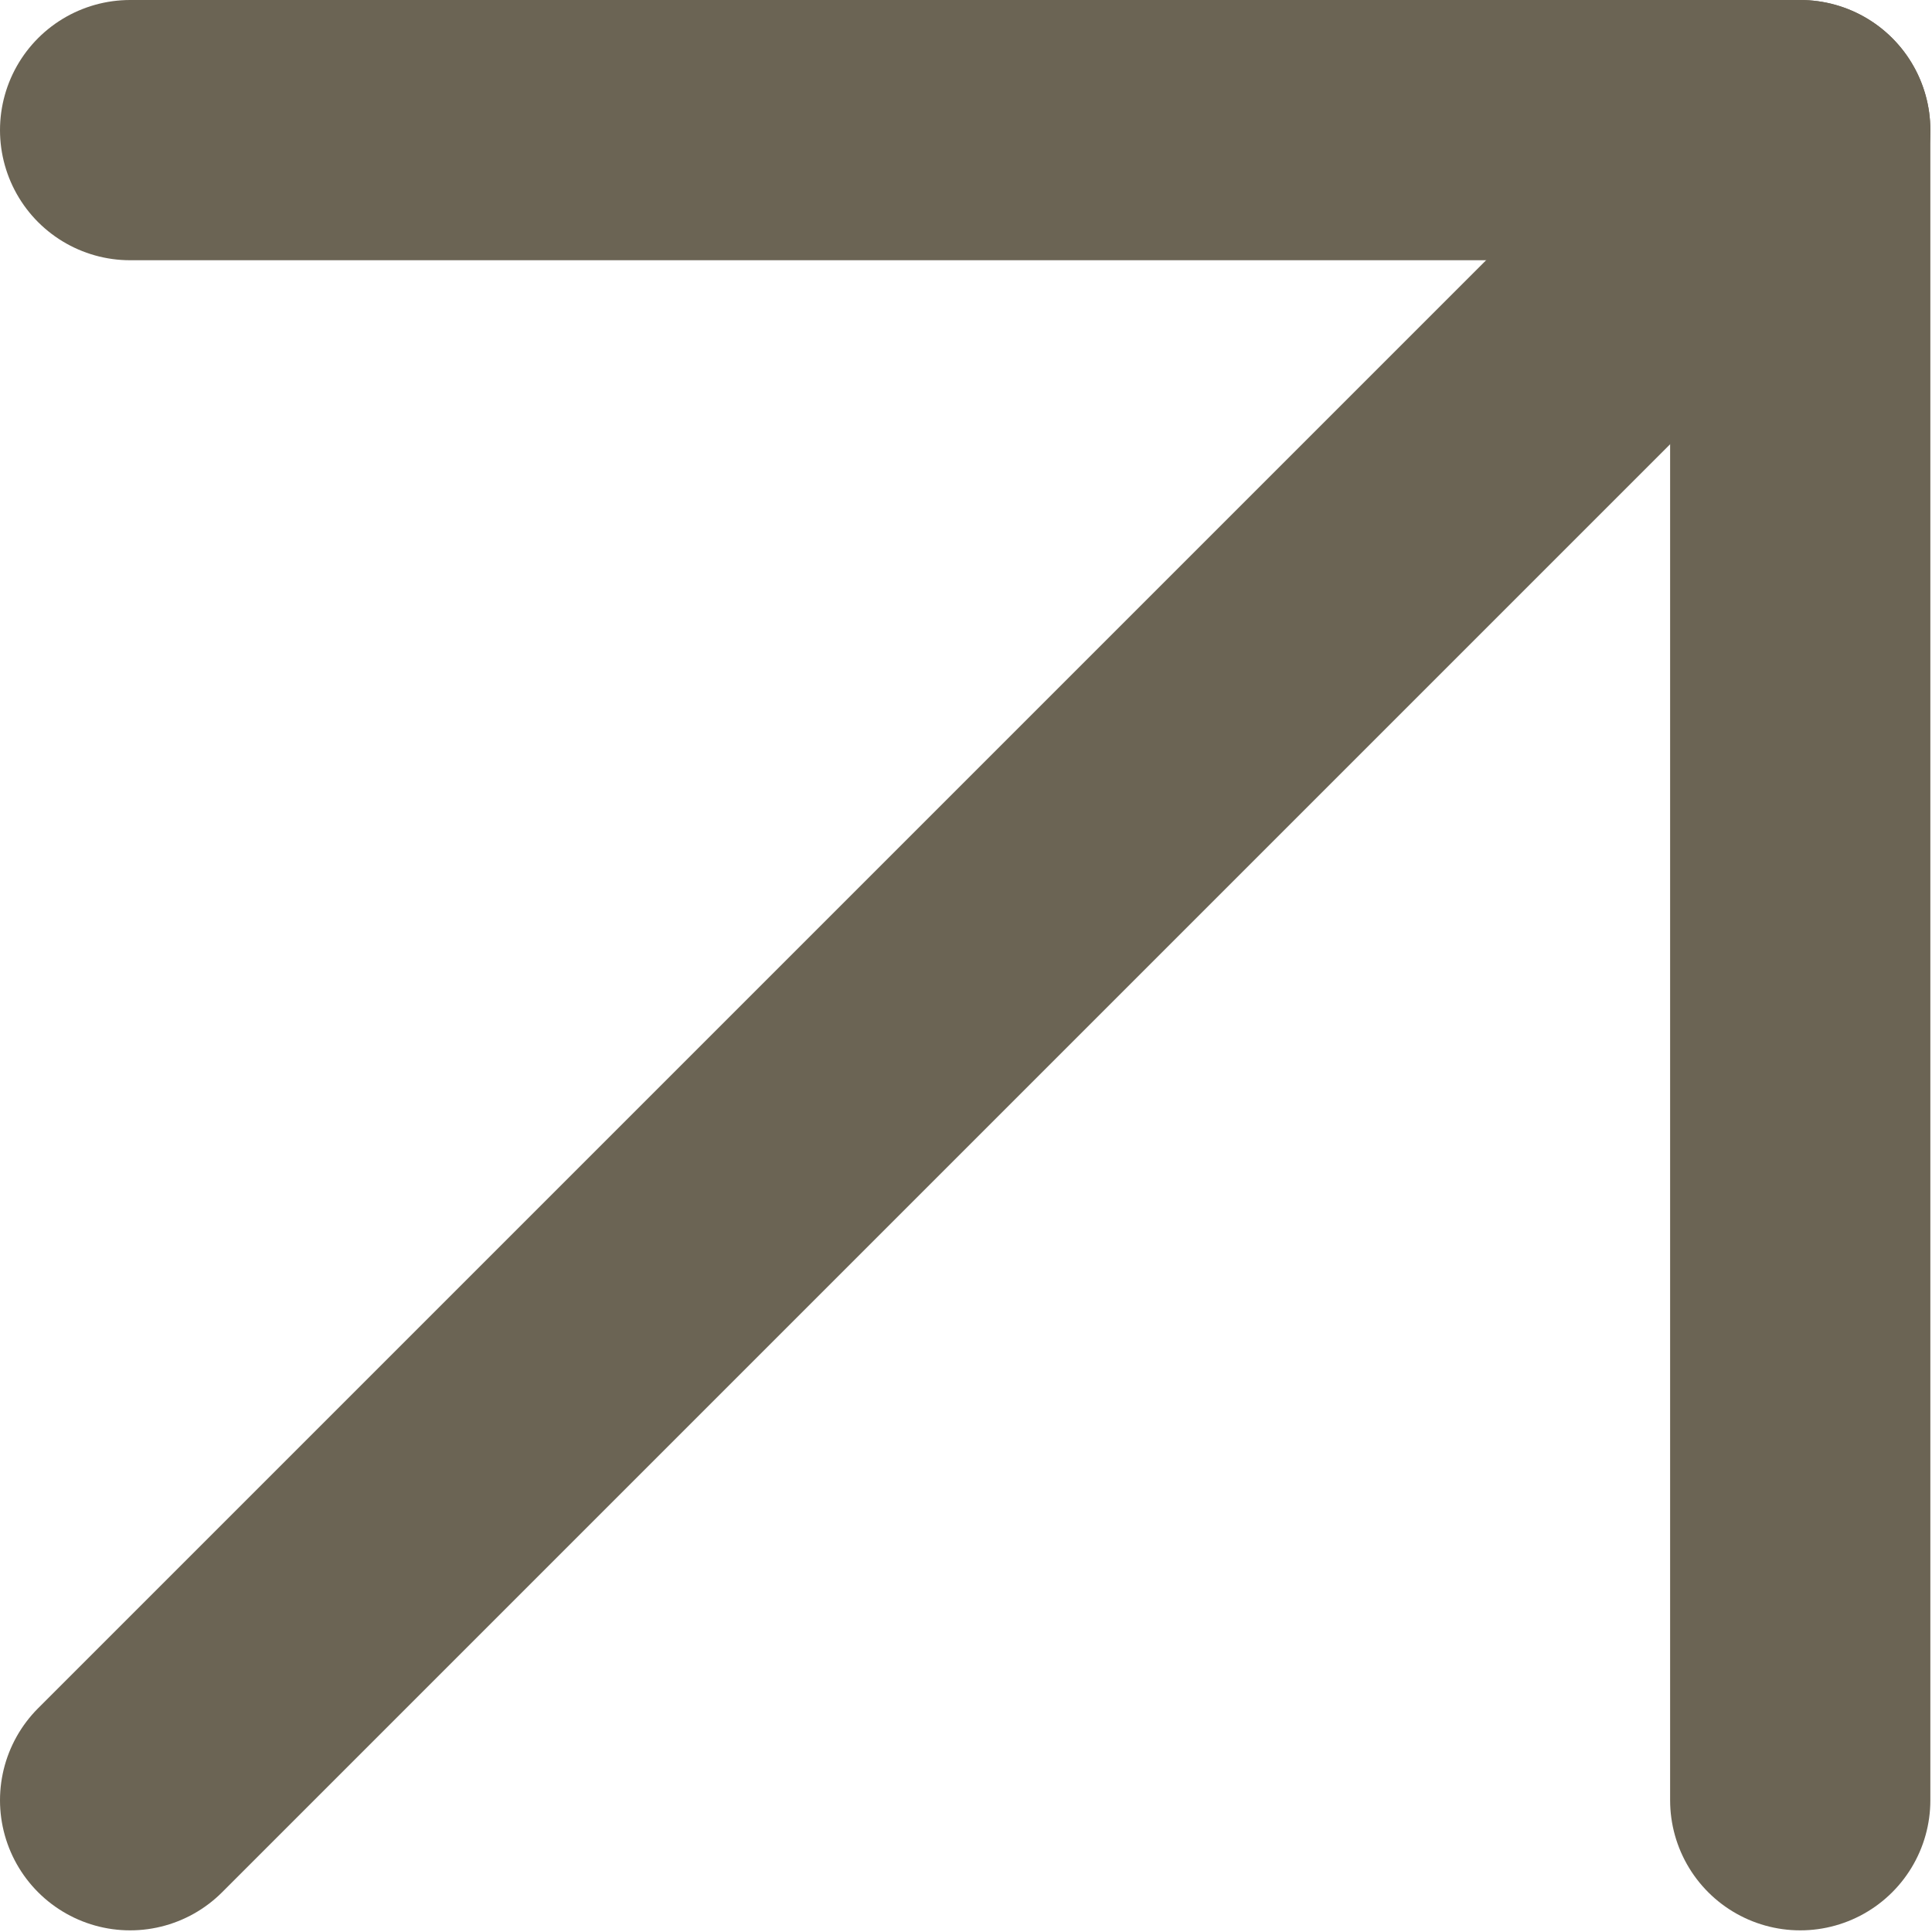 <?xml version="1.0" encoding="UTF-8"?>
<svg id="Capa_2" data-name="Capa 2" xmlns="http://www.w3.org/2000/svg" viewBox="0 0 11.73 11.73">
  <defs>
    <style>
      .cls-1 {
        fill: none;
        stroke: #6b6454;
        stroke-linecap: round;
        stroke-linejoin: round;
        stroke-width: 1.58px;
      }
    </style>
  </defs>
  <g id="Capa_1-2" data-name="Capa 1">
    <g>
      <polyline class="cls-1" points=".79 .79 10.93 .79 10.93 10.93"/>
      <line class="cls-1" x1="10.93" y1=".79" x2=".79" y2="10.93"/>
    </g>
  </g>
</svg>